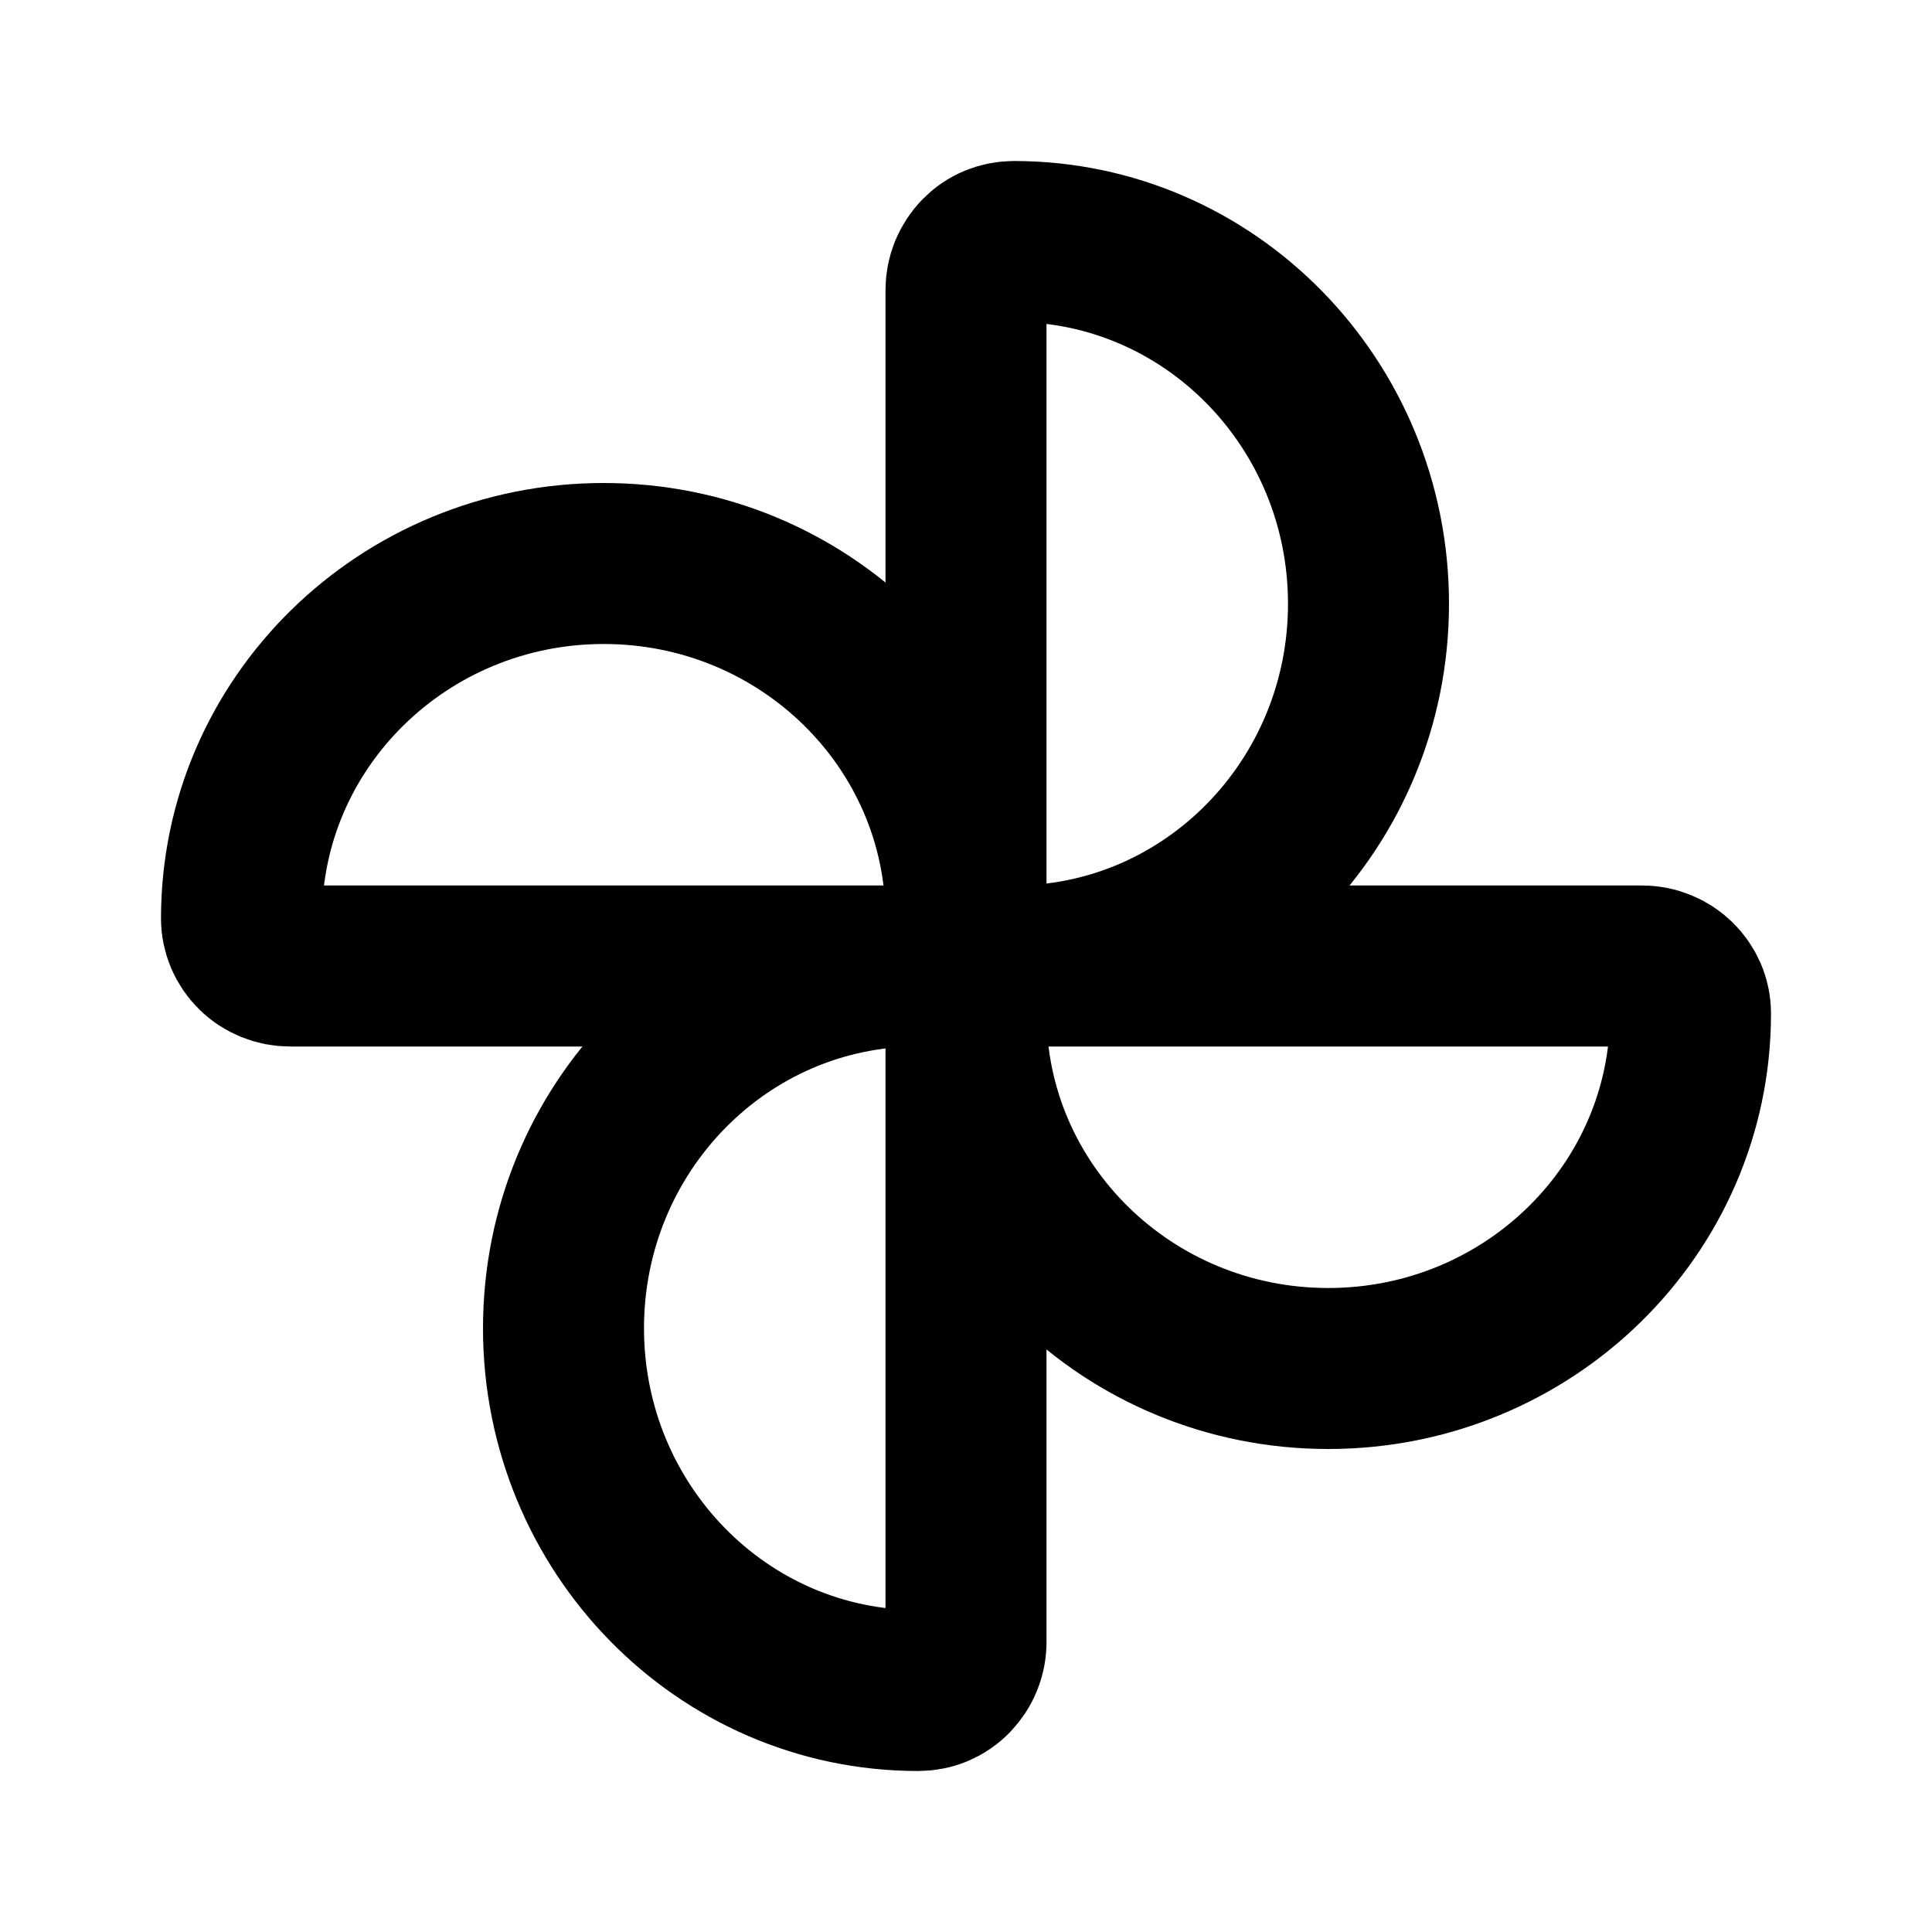 <svg xmlns="http://www.w3.org/2000/svg" xmlns:xlink="http://www.w3.org/1999/xlink" width="512" zoomAndPan="magnify" viewBox="0 0 384 384" height="512" preserveAspectRatio="xMidYMid meet" version="1.2"><g id="80c8f3528a"><path style="fill:none;stroke-width:2;stroke-linecap:round;stroke-linejoin:round;stroke:#000000;stroke-opacity:1;stroke-miterlimit:4;" d="M 7.5 7 C 9.985 7 12 8.974 12 11.409 L 12 12 L 3.603 12 C 3.523 12 3.447 11.985 3.373 11.955 C 3.299 11.925 3.234 11.883 3.177 11.827 C 3.121 11.772 3.077 11.708 3.046 11.636 C 3.016 11.563 3 11.488 3 11.409 C 3 8.974 5.015 7 7.5 7 Z M 7.5 7 " transform="matrix(16,0,0,16,0,-0)"/><path style="fill:none;stroke-width:2;stroke-linecap:round;stroke-linejoin:round;stroke:#000000;stroke-opacity:1;stroke-miterlimit:4;" d="M 16.5 17 C 14.015 17 12 15.026 12 12.591 L 12 12 L 20.397 12 C 20.73 12 21 12.265 21 12.591 C 21 15.026 18.985 17 16.5 17 Z M 16.5 17 " transform="matrix(16,0,0,16,0,-0)"/><path style="fill:none;stroke-width:2;stroke-linecap:round;stroke-linejoin:round;stroke:#000000;stroke-opacity:1;stroke-miterlimit:4;" d="M 7 16.5 C 7 14.015 8.972 12 11.405 12 L 12 12 L 12 20.392 C 12.001 20.472 11.986 20.55 11.956 20.625 C 11.926 20.699 11.883 20.765 11.827 20.823 C 11.772 20.88 11.707 20.924 11.634 20.955 C 11.561 20.985 11.484 21 11.405 21 C 8.972 21 7 18.985 7 16.5 Z M 7 16.5 " transform="matrix(16,0,0,16,0,-0)"/><path style="fill:none;stroke-width:2;stroke-linecap:round;stroke-linejoin:round;stroke:#000000;stroke-opacity:1;stroke-miterlimit:4;" d="M 17 7.5 C 17 9.985 15.028 12 12.595 12 L 12 12 L 12 3.603 C 12 3.523 12.015 3.446 12.045 3.372 C 12.076 3.298 12.119 3.232 12.175 3.175 C 12.23 3.119 12.294 3.075 12.367 3.045 C 12.44 3.015 12.516 3 12.595 3 C 15.028 3 17 5.015 17 7.5 Z M 17 7.5 " transform="matrix(16,0,0,16,0,-0)"/></g></svg>